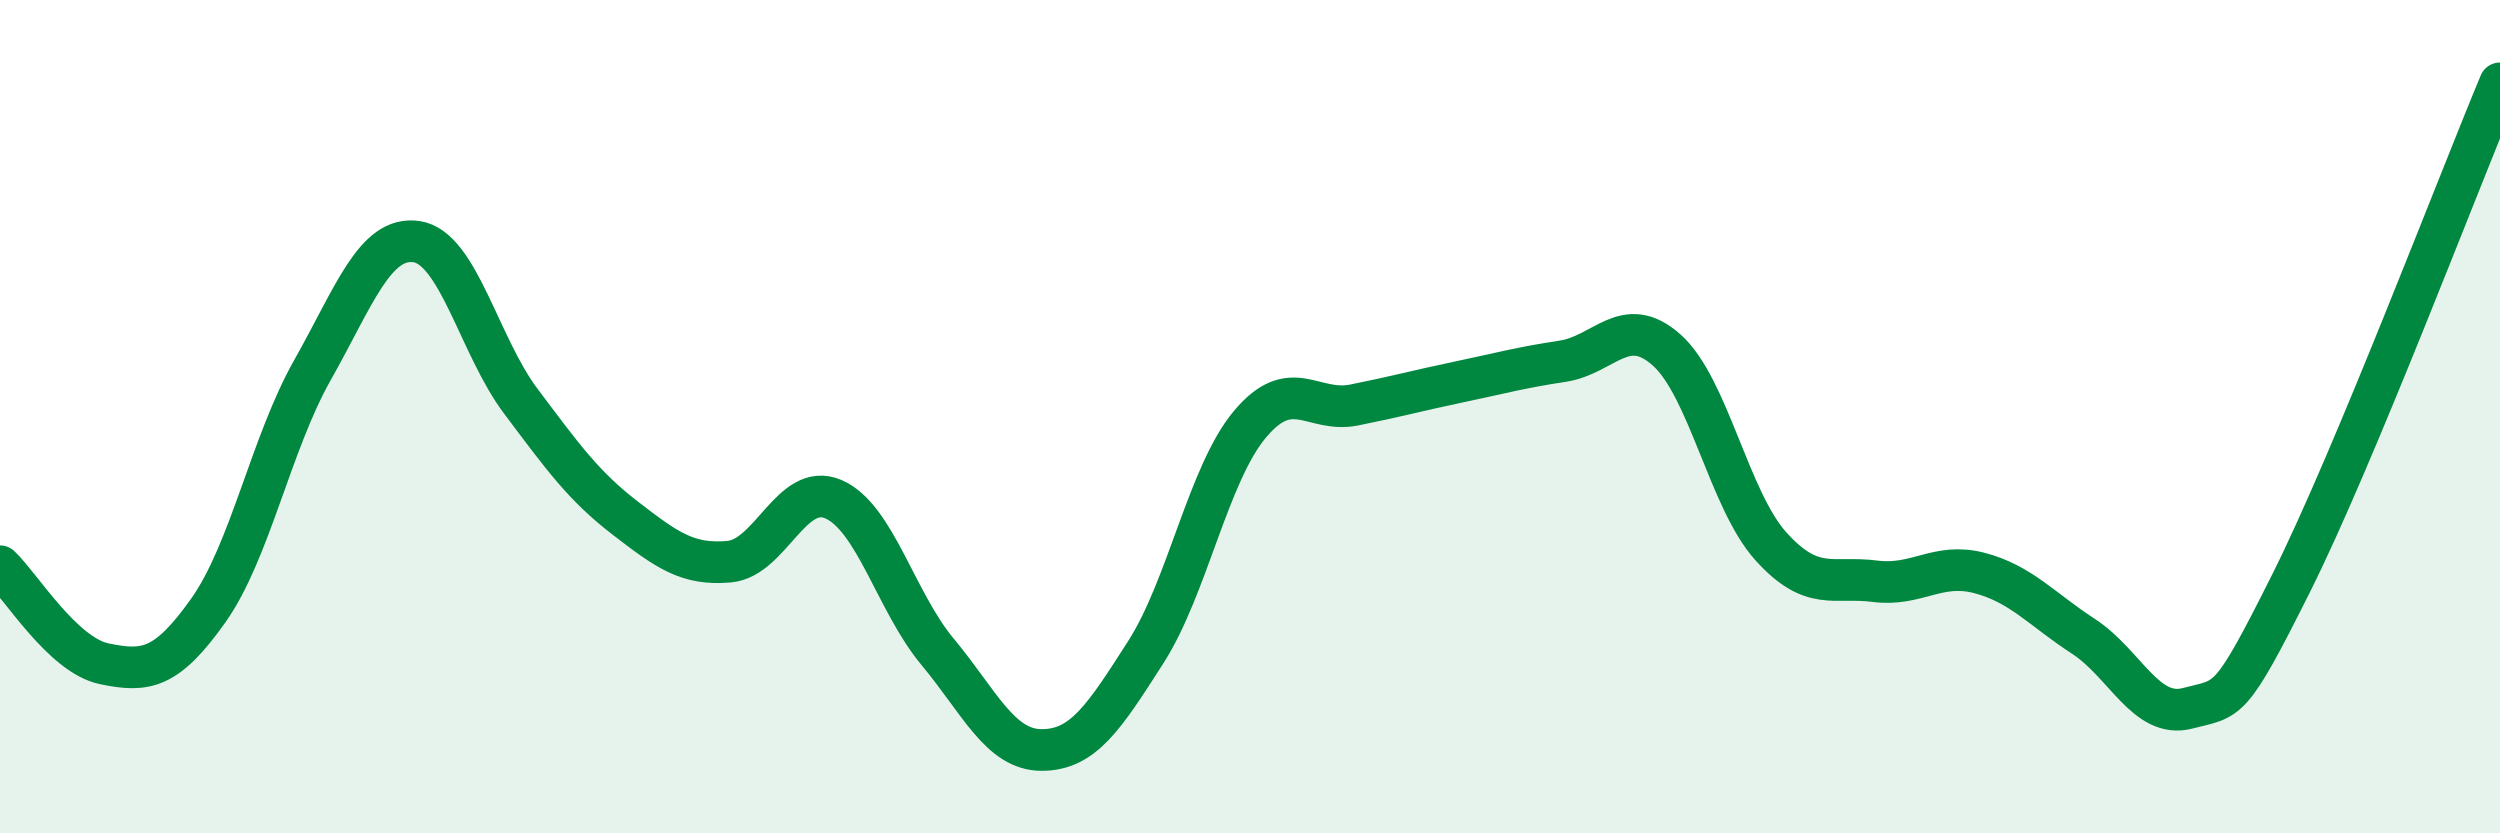 
    <svg width="60" height="20" viewBox="0 0 60 20" xmlns="http://www.w3.org/2000/svg">
      <path
        d="M 0,13.59 C 0.5,14.06 1.5,15.72 2.5,15.93 C 3.5,16.14 4,16.06 5,14.65 C 6,13.24 6.5,10.65 7.5,8.88 C 8.5,7.11 9,5.65 10,5.8 C 11,5.95 11.5,8.3 12.5,9.63 C 13.5,10.96 14,11.66 15,12.43 C 16,13.2 16.5,13.57 17.5,13.48 C 18.5,13.39 19,11.55 20,11.98 C 21,12.41 21.5,14.44 22.5,15.64 C 23.5,16.84 24,18 25,18 C 26,18 26.5,17.21 27.5,15.65 C 28.5,14.09 29,11.37 30,10.18 C 31,8.99 31.5,9.92 32.5,9.72 C 33.5,9.52 34,9.38 35,9.17 C 36,8.96 36.5,8.82 37.5,8.67 C 38.5,8.52 39,7.51 40,8.4 C 41,9.29 41.5,12 42.5,13.11 C 43.5,14.22 44,13.82 45,13.95 C 46,14.08 46.5,13.49 47.5,13.75 C 48.5,14.01 49,14.62 50,15.27 C 51,15.92 51.5,17.26 52.5,17 C 53.5,16.74 53.5,16.97 55,13.97 C 56.5,10.97 59,4.39 60,2L60 20L0 20Z"
        fill="#008740"
        opacity="0.1"
        stroke-linecap="round"
        stroke-linejoin="round"
      />
      <path
        d="M 0,13.59 C 0.5,14.06 1.5,15.72 2.5,15.93 C 3.5,16.14 4,16.06 5,14.65 C 6,13.24 6.5,10.65 7.5,8.88 C 8.5,7.11 9,5.65 10,5.8 C 11,5.95 11.5,8.3 12.5,9.63 C 13.5,10.96 14,11.66 15,12.43 C 16,13.2 16.5,13.57 17.5,13.48 C 18.5,13.39 19,11.55 20,11.98 C 21,12.41 21.5,14.44 22.5,15.64 C 23.5,16.84 24,18 25,18 C 26,18 26.5,17.21 27.5,15.65 C 28.5,14.09 29,11.37 30,10.18 C 31,8.99 31.5,9.92 32.5,9.72 C 33.5,9.52 34,9.38 35,9.17 C 36,8.96 36.5,8.82 37.5,8.67 C 38.5,8.52 39,7.51 40,8.4 C 41,9.29 41.5,12 42.5,13.11 C 43.5,14.22 44,13.82 45,13.95 C 46,14.08 46.5,13.49 47.5,13.75 C 48.5,14.01 49,14.62 50,15.27 C 51,15.92 51.5,17.26 52.5,17 C 53.5,16.74 53.5,16.97 55,13.97 C 56.5,10.97 59,4.39 60,2"
        stroke="#008740"
        stroke-width="1"
        fill="none"
        stroke-linecap="round"
        stroke-linejoin="round"
      />
    </svg>
  